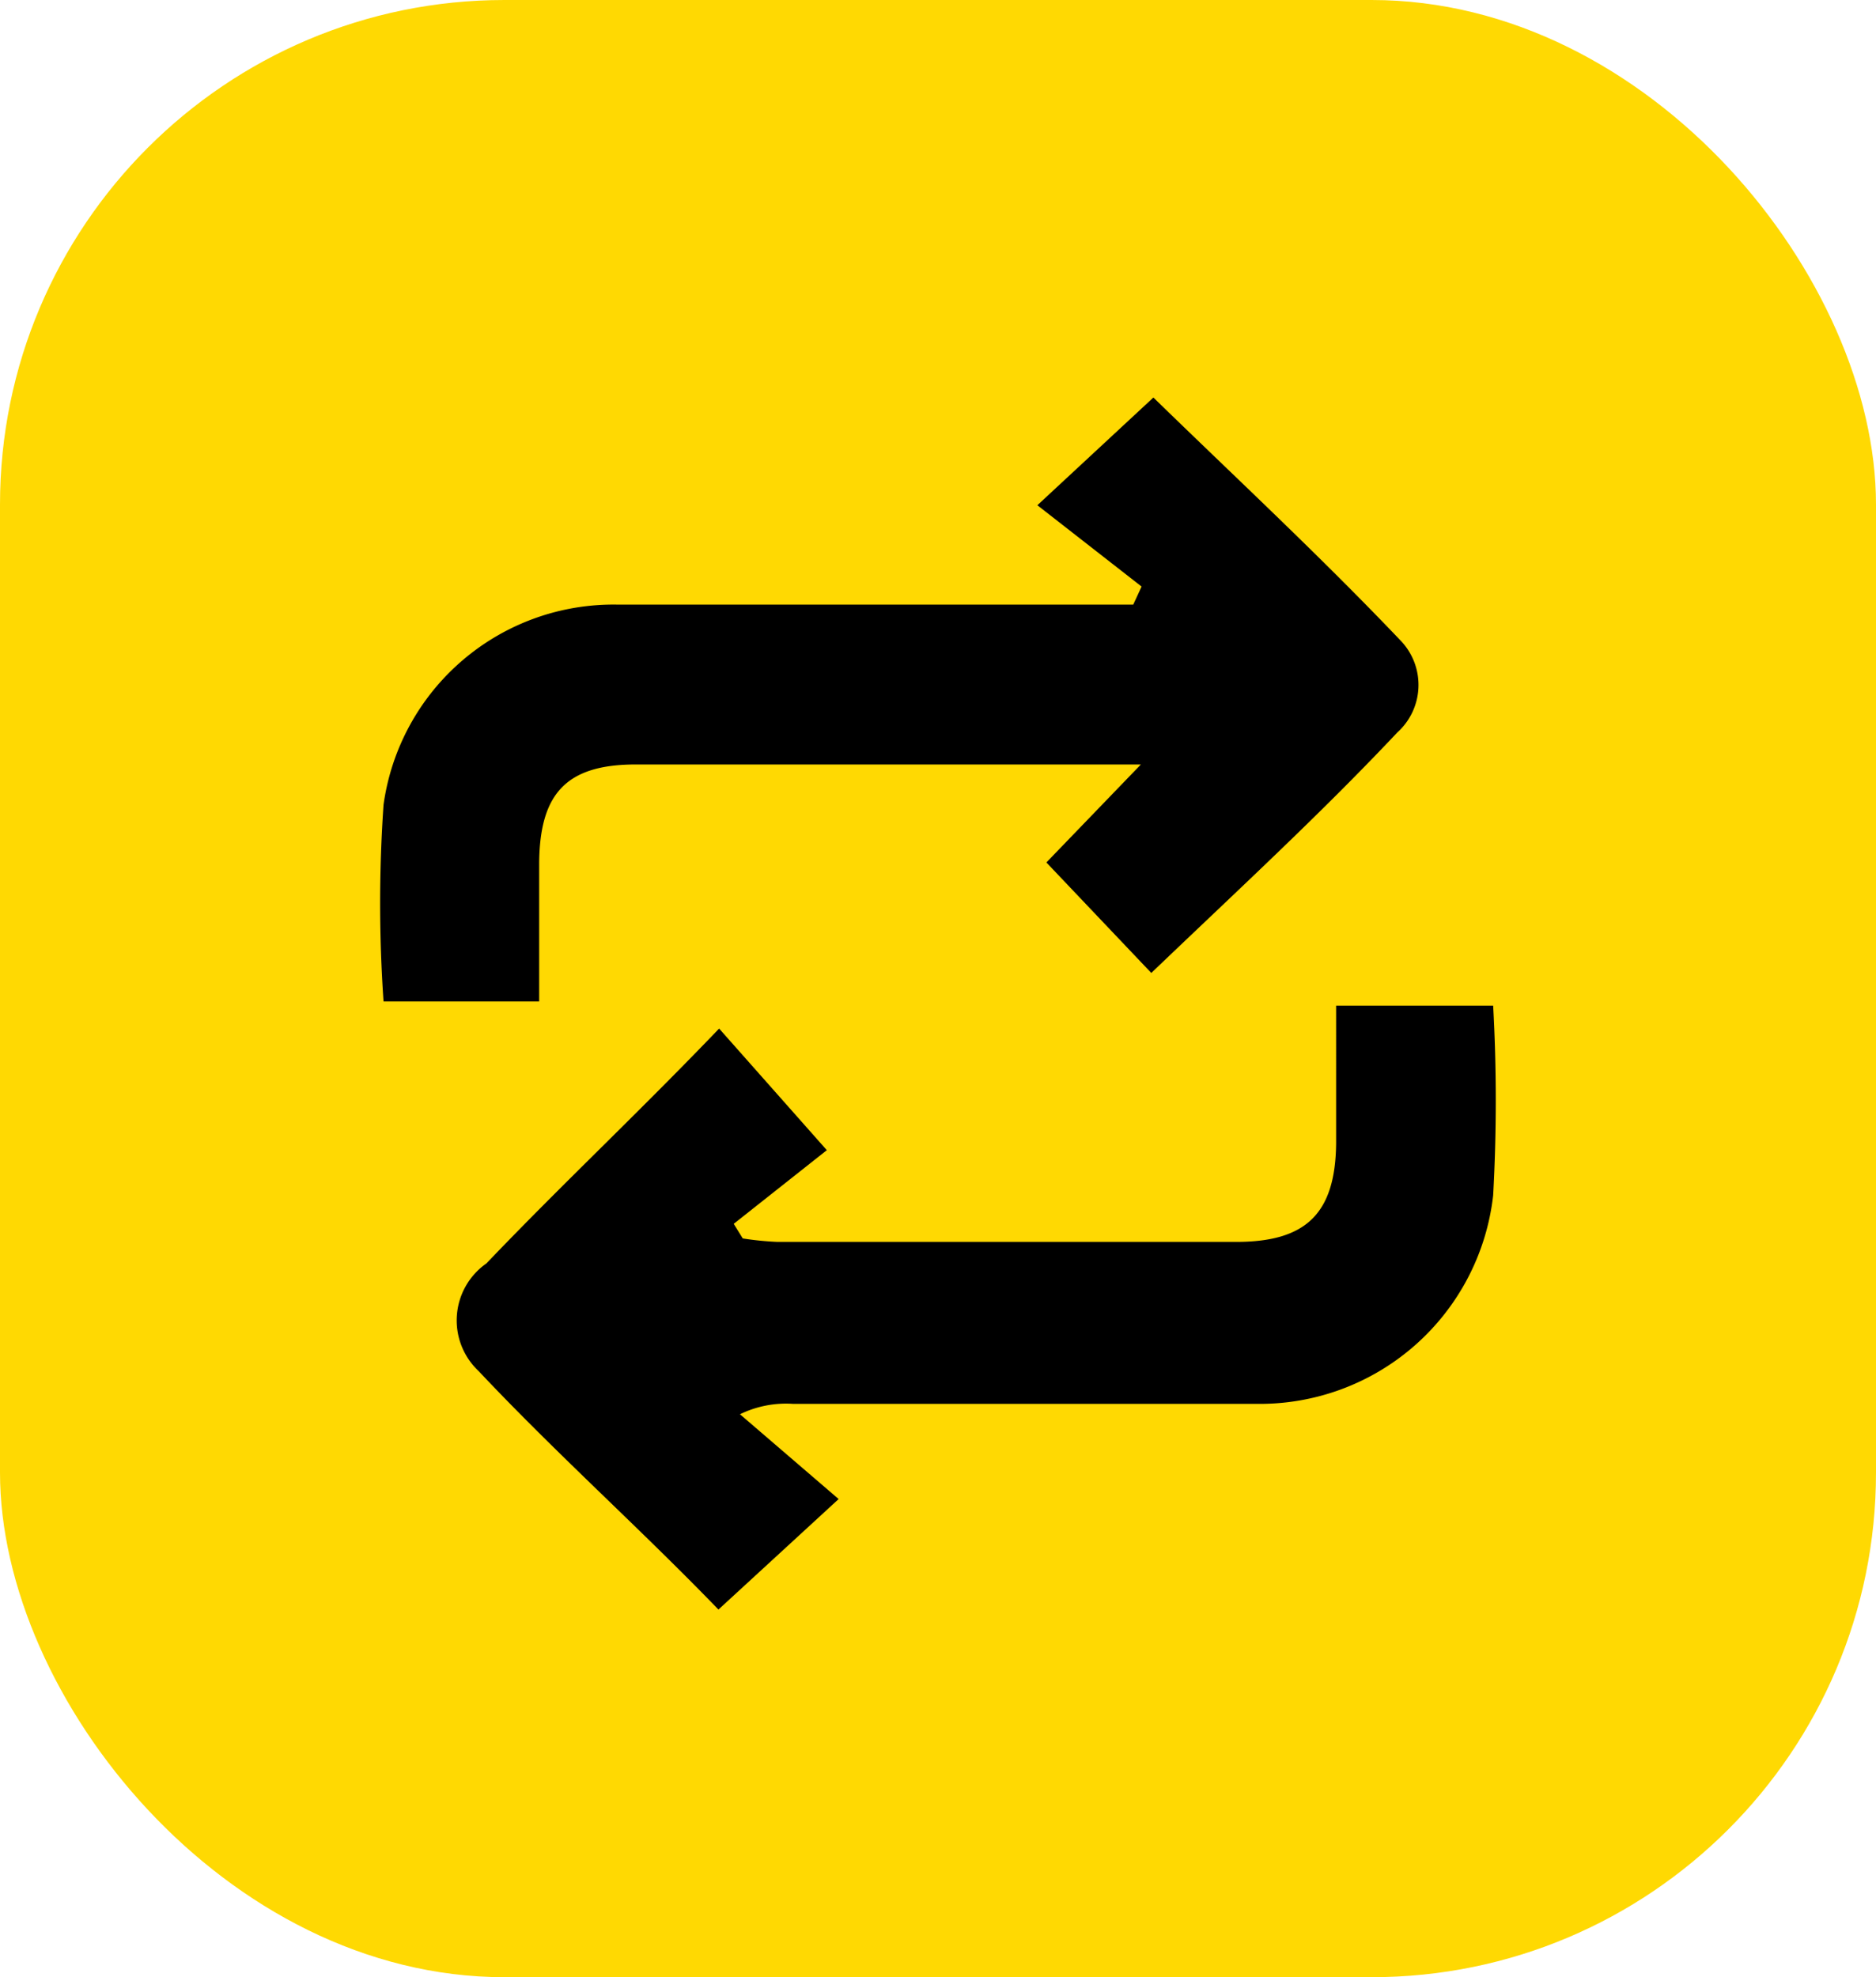 <svg xmlns="http://www.w3.org/2000/svg" viewBox="0 0 27 28.45"><defs><style>.cls-1{fill:#ffd902;}</style></defs><g id="Слой_2" data-name="Слой 2"><g id="Objects"><rect class="cls-1" width="27" height="28.45" rx="7.26"/><path d="M19.23,14.47h2.26a24.82,24.82,0,0,1,0,2.73,3.38,3.38,0,0,1-3.42,3c-2.22,0-4.44,0-6.66,0a1.51,1.51,0,0,0-.76.15l1.42,1.22-1.73,1.59C9.22,22,8,20.91,6.89,19.73A1,1,0,0,1,7,18.18C8.08,17.05,9.2,16,10.35,14.8l1.55,1.75-1.34,1.06.13.21a4.45,4.45,0,0,0,.5.05h6.6c1,0,1.43-.4,1.44-1.42Z"/><path d="M16.43,8.44l-1.5-1.17L16.6,5.72C17.77,6.86,19,8,20.17,9.23a.92.92,0,0,1-.06,1.31C19,11.72,17.77,12.85,16.57,14l-1.51-1.59L16.42,11H9.15c-1,0-1.38.42-1.39,1.41,0,.64,0,1.28,0,2H5.52a20.53,20.53,0,0,1,0-2.83A3.34,3.34,0,0,1,8.9,8.7c2.25,0,4.49,0,6.74,0l.67,0Z"/></g></g></svg>